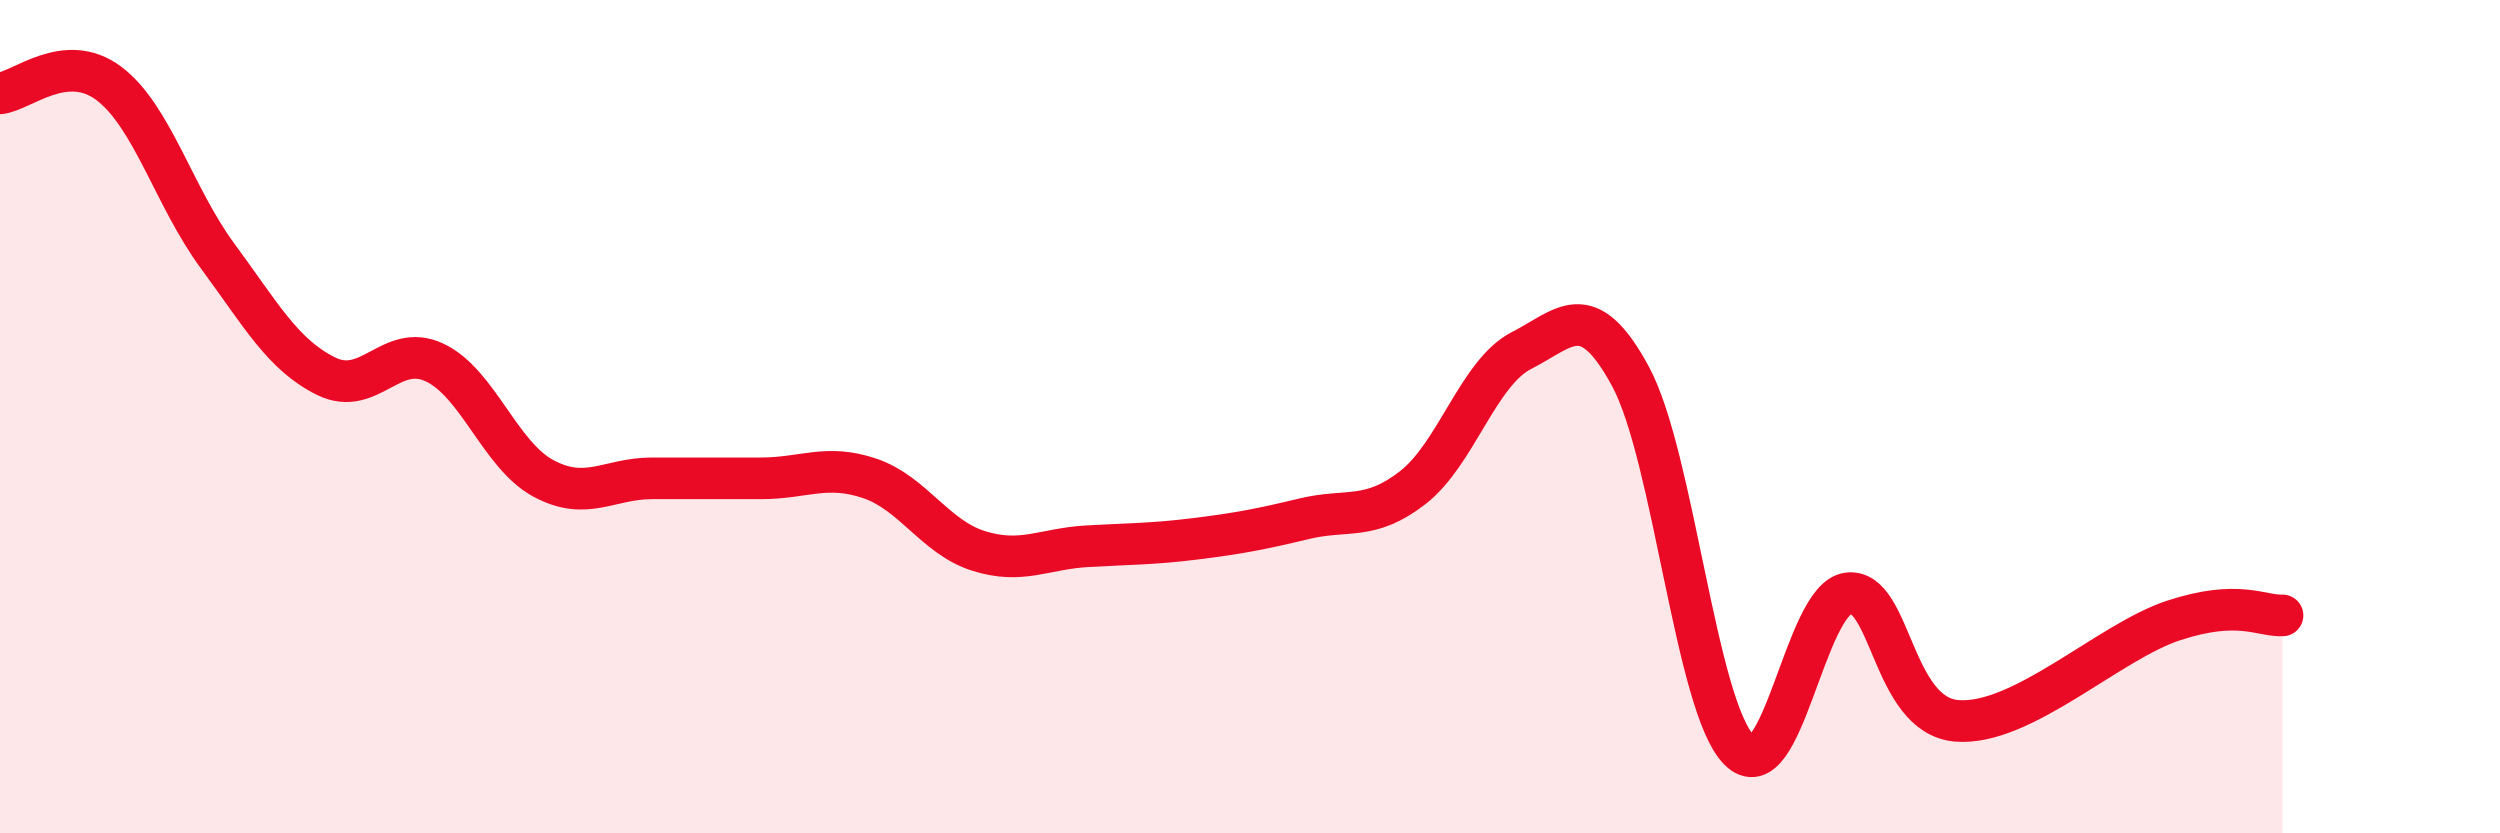 
    <svg width="60" height="20" viewBox="0 0 60 20" xmlns="http://www.w3.org/2000/svg">
      <path
        d="M 0,2.24 C 0.52,2.19 1.57,1.22 2.61,2 C 3.65,2.78 4.18,4.73 5.22,6.14 C 6.26,7.55 6.79,8.52 7.83,9.03 C 8.87,9.54 9.39,8.21 10.43,8.7 C 11.47,9.19 12,10.92 13.04,11.48 C 14.08,12.04 14.61,11.48 15.65,11.48 C 16.69,11.48 17.22,11.48 18.26,11.48 C 19.3,11.48 19.83,11.13 20.87,11.48 C 21.91,11.83 22.44,12.89 23.48,13.22 C 24.52,13.55 25.05,13.17 26.09,13.11 C 27.13,13.05 27.66,13.06 28.7,12.93 C 29.74,12.8 30.26,12.7 31.3,12.45 C 32.34,12.2 32.87,12.51 33.91,11.7 C 34.95,10.89 35.48,8.94 36.52,8.41 C 37.56,7.88 38.09,7.11 39.13,9.03 C 40.17,10.95 40.7,16.96 41.74,18 C 42.78,19.04 43.31,14.38 44.35,14.24 C 45.39,14.1 45.4,17.17 46.96,17.3 C 48.52,17.43 50.61,15.4 52.17,14.89 C 53.73,14.38 54.26,14.79 54.78,14.77L54.78 20L0 20Z"
        fill="#EB0A25"
        opacity="0.1"
        stroke-linecap="round"
        stroke-linejoin="round"
      />
      <path
        d="M 0,2.24 C 0.52,2.19 1.57,1.22 2.61,2 C 3.65,2.78 4.18,4.73 5.22,6.14 C 6.26,7.55 6.79,8.52 7.83,9.03 C 8.87,9.54 9.39,8.21 10.43,8.7 C 11.47,9.19 12,10.92 13.04,11.48 C 14.08,12.04 14.61,11.48 15.65,11.48 C 16.69,11.48 17.22,11.48 18.26,11.48 C 19.3,11.48 19.83,11.13 20.87,11.48 C 21.91,11.83 22.44,12.89 23.48,13.22 C 24.52,13.55 25.05,13.17 26.09,13.11 C 27.13,13.05 27.66,13.06 28.7,12.93 C 29.74,12.8 30.26,12.7 31.3,12.45 C 32.34,12.2 32.87,12.51 33.91,11.7 C 34.95,10.89 35.48,8.94 36.52,8.41 C 37.56,7.88 38.09,7.11 39.13,9.03 C 40.17,10.95 40.7,16.96 41.74,18 C 42.78,19.04 43.31,14.38 44.35,14.24 C 45.39,14.1 45.4,17.17 46.96,17.3 C 48.52,17.43 50.61,15.4 52.17,14.89 C 53.73,14.38 54.26,14.79 54.78,14.77"
        stroke="#EB0A25"
        stroke-width="1"
        fill="none"
        stroke-linecap="round"
        stroke-linejoin="round"
      />
    </svg>
  